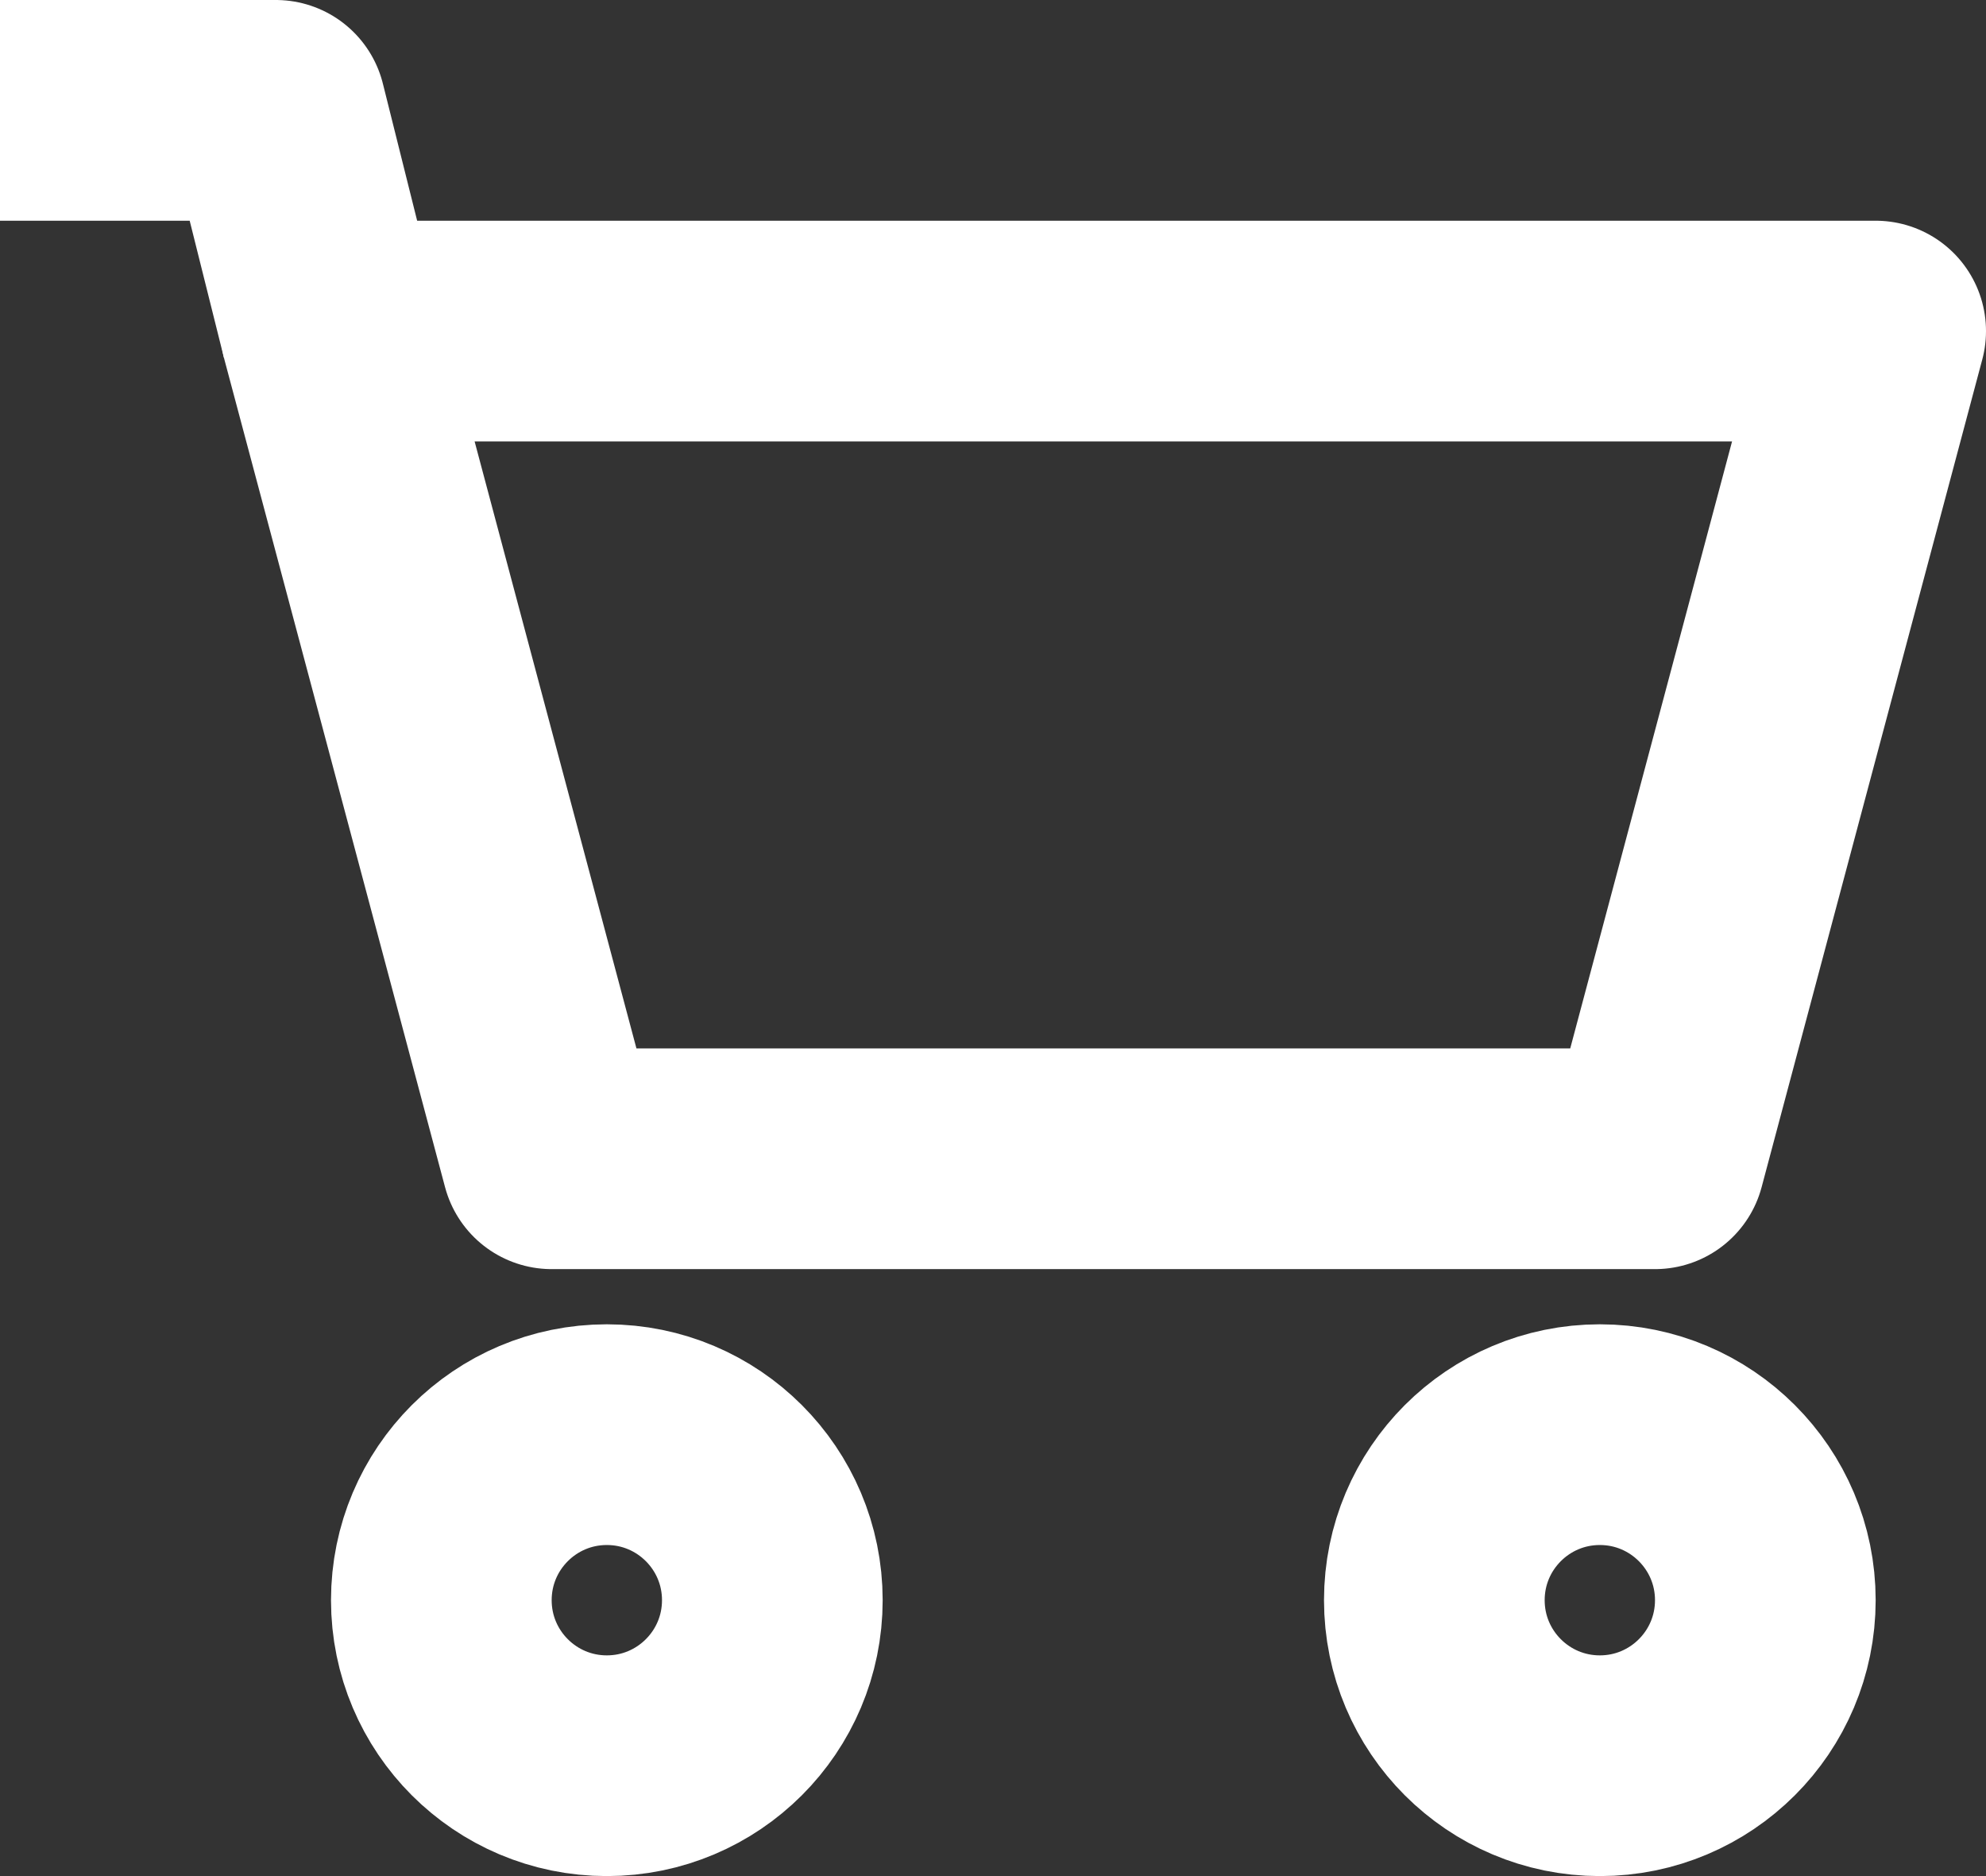 <svg width="18" height="17" viewBox="0 0 18 17" fill="none" xmlns="http://www.w3.org/2000/svg">
<rect x="0" y="0" width="18" height="17" fill="#333333" stroke="none"/>
<path d="M3 3H17L15 10.5H5L3 3Z" stroke="white" stroke-width="2" stroke-linejoin="round"/>
<path d="M3 3L2.5 1H0" stroke="white" stroke-width="2" stroke-linejoin="round"/>
<circle cx="5.5" cy="14.5" r="1.5" stroke="white" stroke-width="2" stroke-linejoin="round"/>
<circle cx="14.5" cy="14.5" r="1.5" stroke="white" stroke-width="2" stroke-linejoin="round"/>
</svg>
